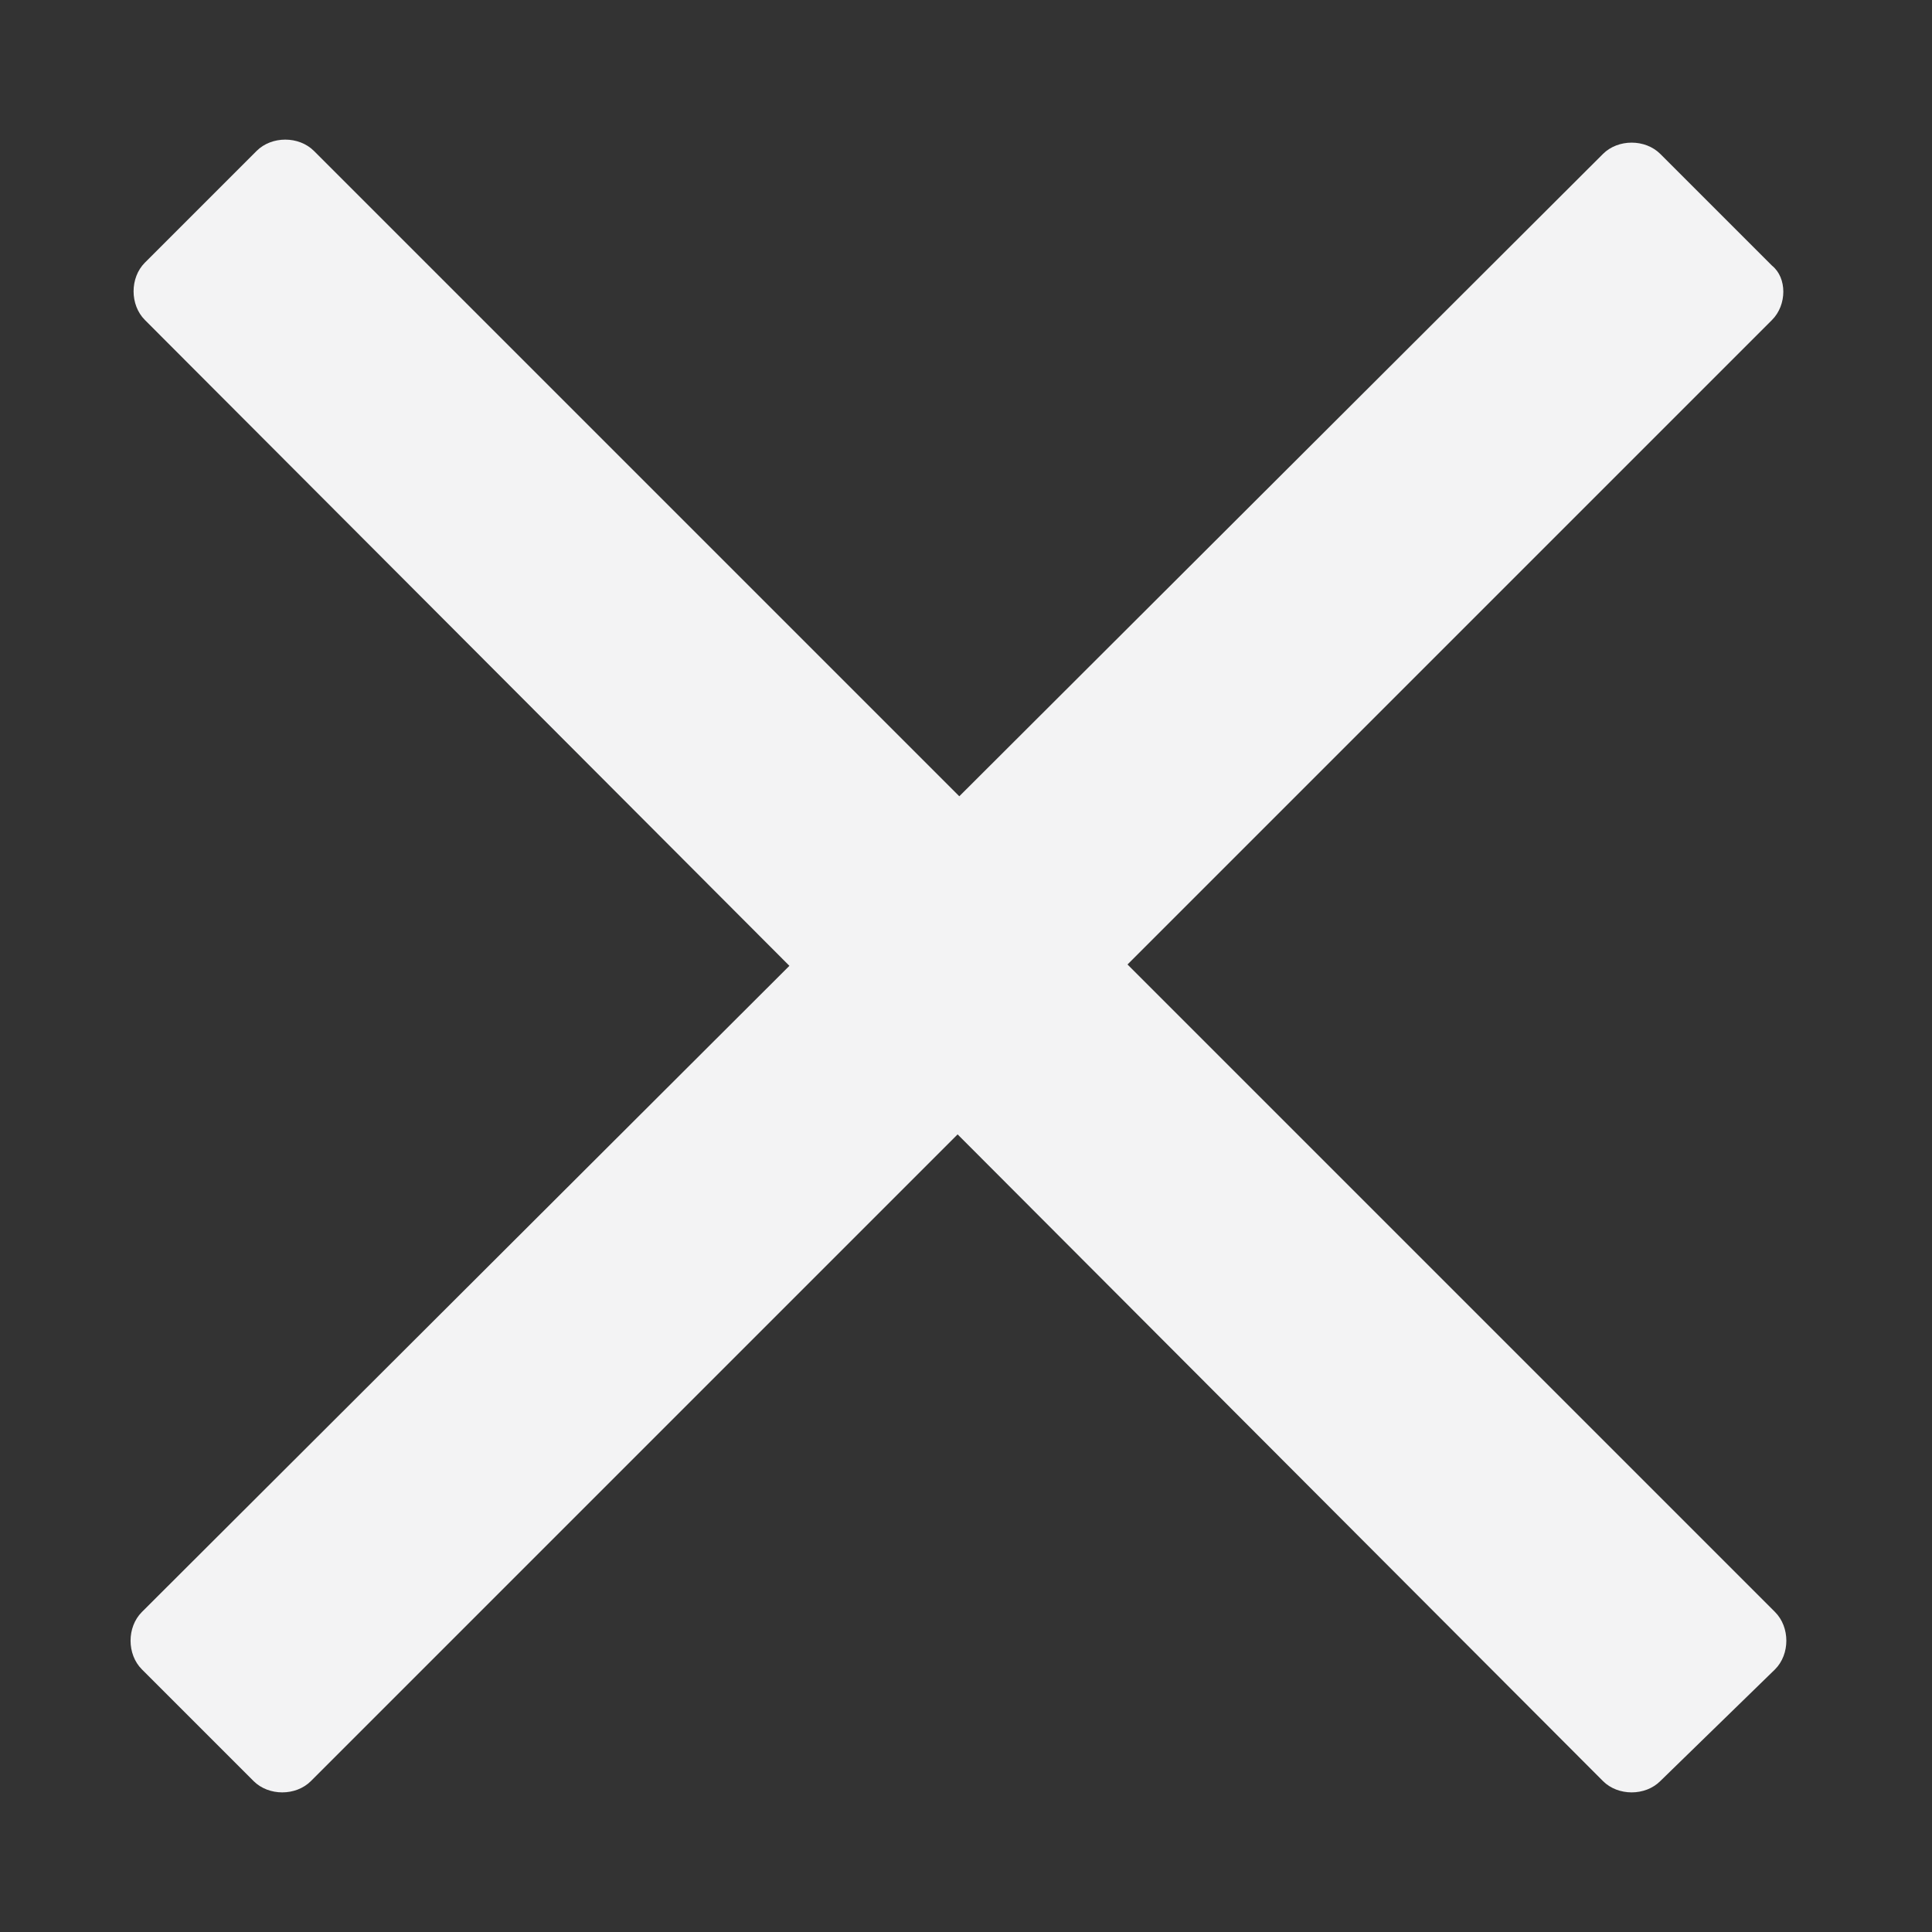 <?xml version="1.0" encoding="utf-8"?>
<!-- Generator: Adobe Illustrator 21.0.0, SVG Export Plug-In . SVG Version: 6.00 Build 0)  -->
<svg version="1.1" id="Layer_1" xmlns="http://www.w3.org/2000/svg" xmlns:xlink="http://www.w3.org/1999/xlink" x="0px" y="0px"
	 viewBox="0 0 64 64" style="enable-background:new 0 0 64 64;" xml:space="preserve">
<rect x="0" y="0" width="64" height="64" fill="#333333" stroke="none"/>
<style type="text/css">
	.st0{fill:#F3F3F4;}
</style>
<g>
	<path class="st0" d="M53.1,59L4.8,10.6c-0.5-0.5-0.5-1.4,0-1.9l3.7-3.7c0.5-0.5,1.4-0.5,1.9,0l48.4,48.4c0.5,0.5,0.5,1.4,0,1.9
		L55,59C54.5,59.5,53.6,59.5,53.1,59z"/>
	<path class="st0" d="M58.7,10.6L10.3,59c-0.5,0.5-1.4,0.5-1.9,0l-3.7-3.7c-0.5-0.5-0.5-1.4,0-1.9L53.1,5.1c0.5-0.5,1.4-0.5,1.9,0
		l3.7,3.7C59.2,9.2,59.2,10.1,58.7,10.6z"/>
</g>
</svg>
